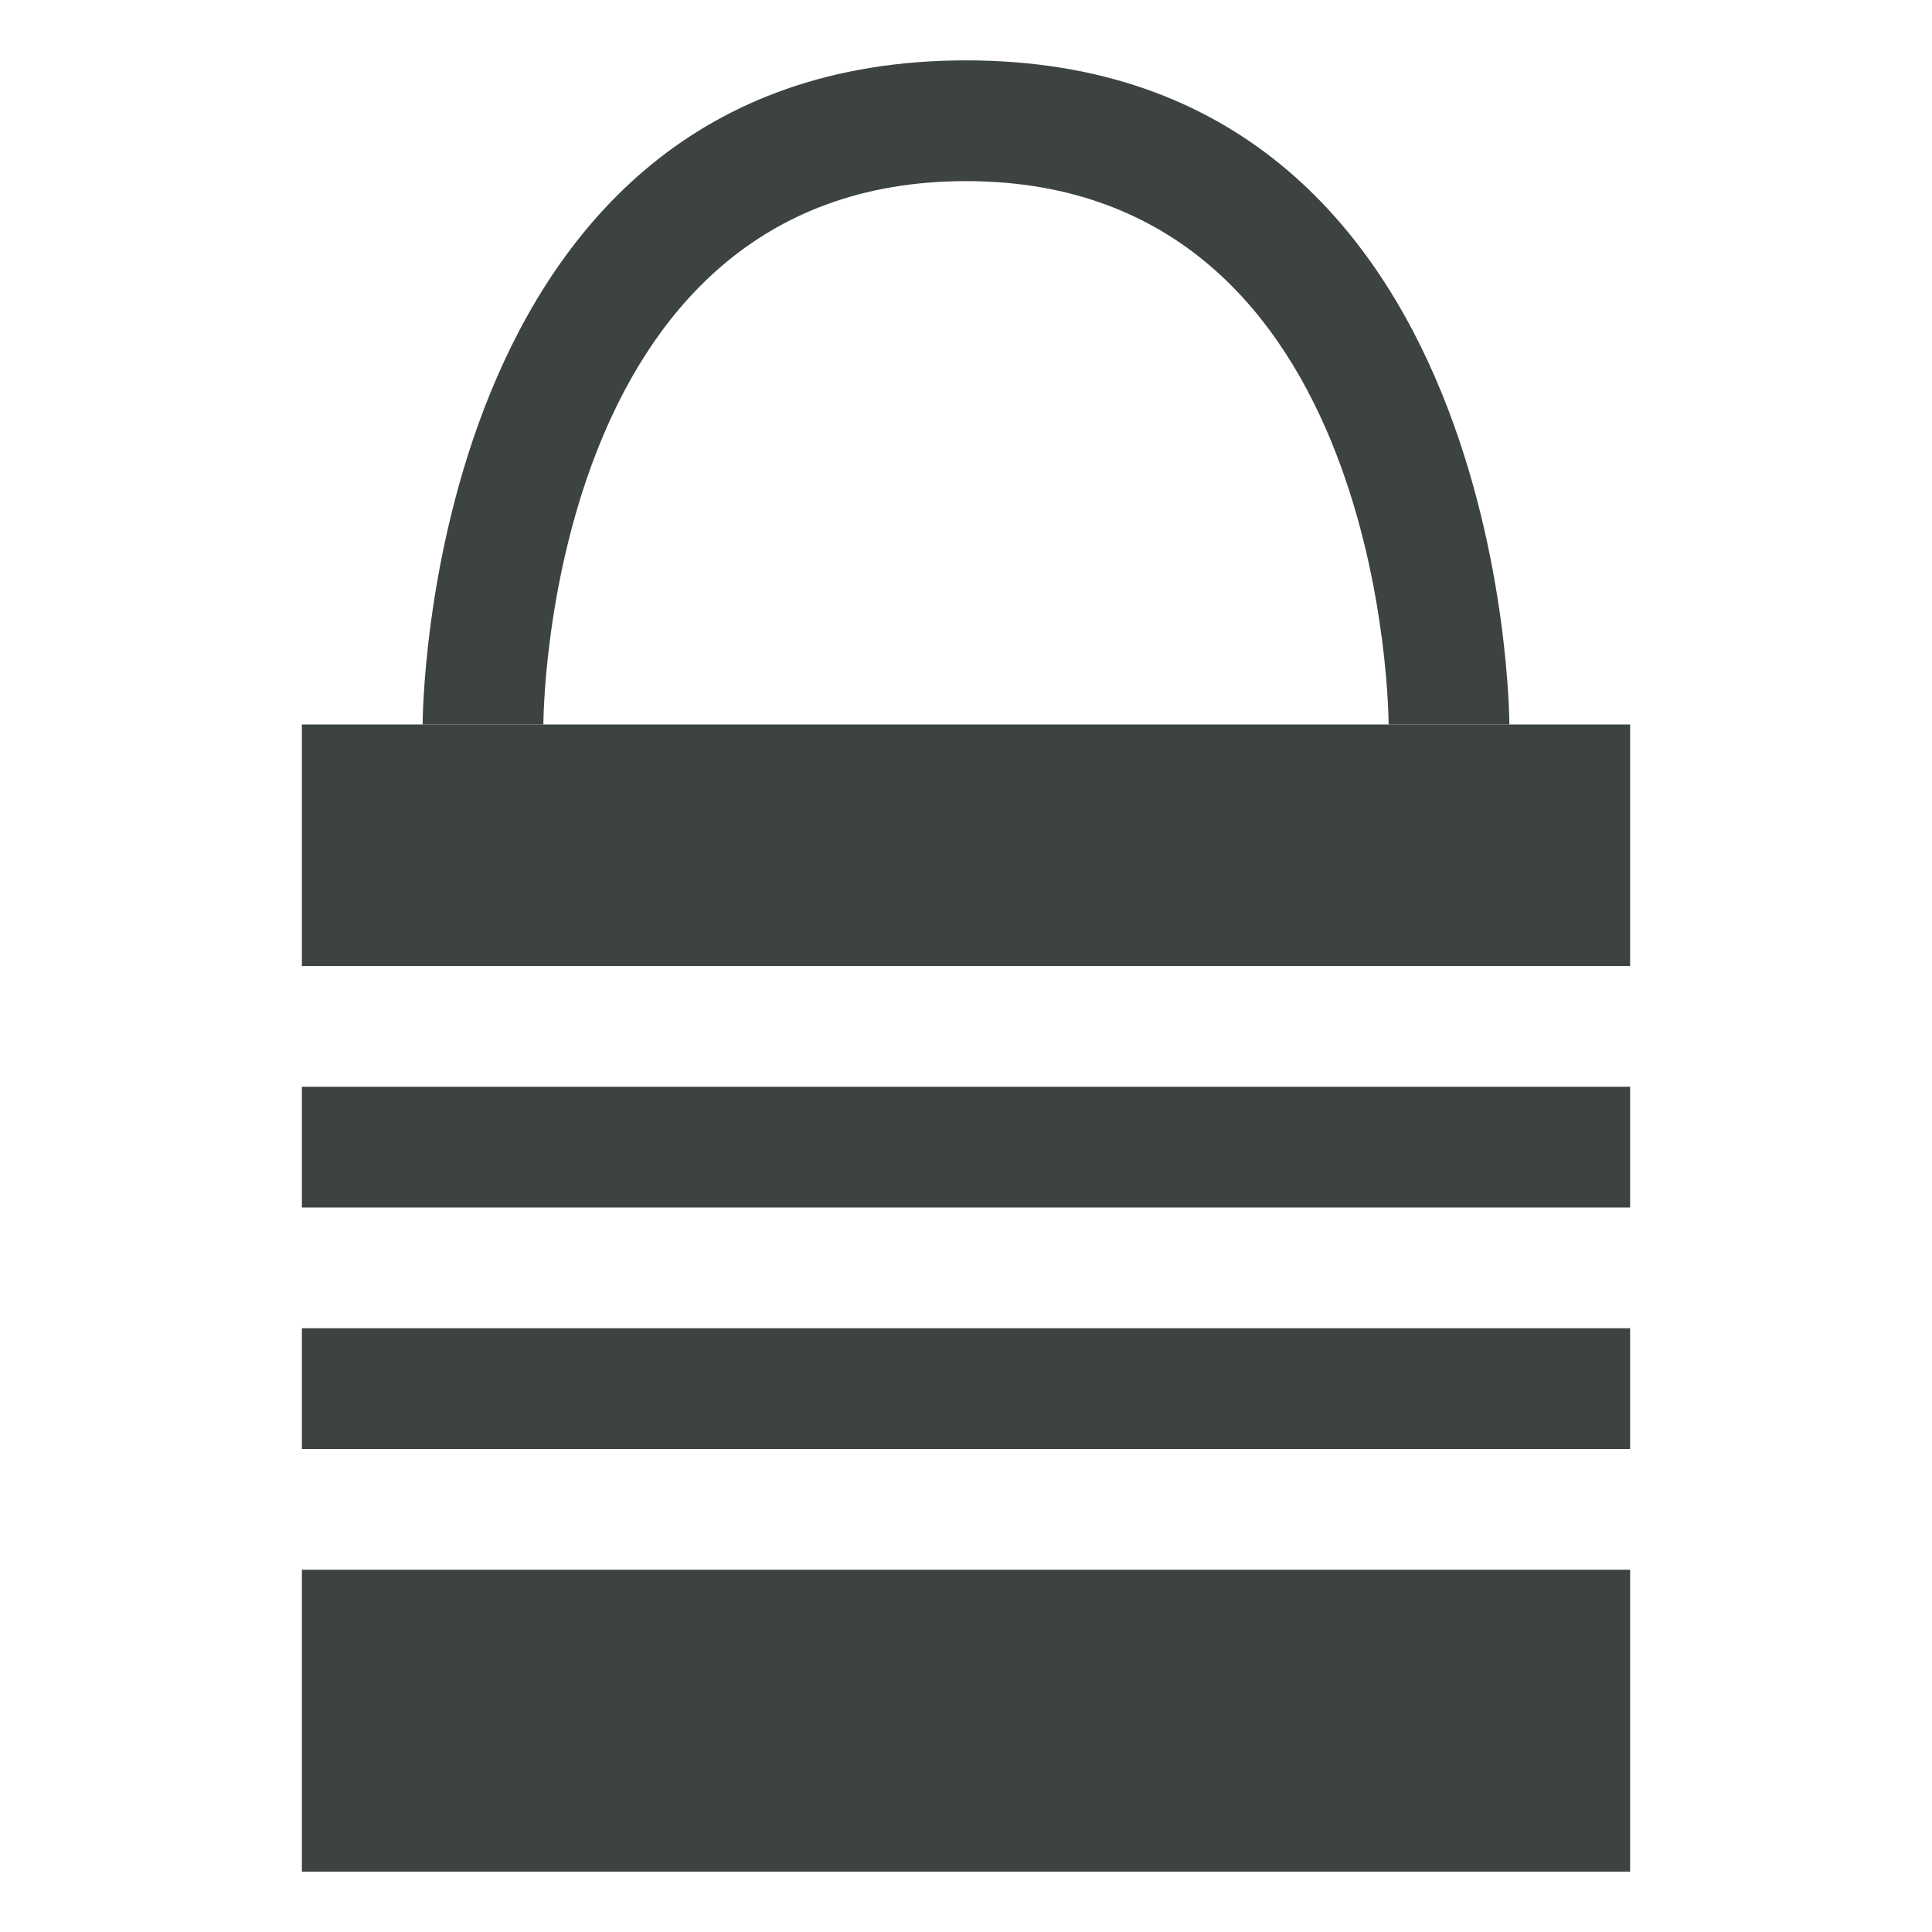 <?xml version="1.0" encoding="utf-8"?>
<!-- Generator: Adobe Illustrator 19.2.1, SVG Export Plug-In . SVG Version: 6.00 Build 0)  -->
<svg version="1.1" id="Layer_1" xmlns="http://www.w3.org/2000/svg" xmlns:xlink="http://www.w3.org/1999/xlink" x="0px" y="0px"
	 viewBox="0 0 32 32" enable-background="new 0 0 32 32" xml:space="preserve">
<path fill="#3D4242" d="M7,12c0,0,0-11,9-11s9,11,9,11h-2c0,0,0-9-7-9s-7,9-7,9H7z"/>
<g>
	<rect x="5" y="22" fill="#3D4242" width="22" height="2"/>
	<rect x="5" y="26" fill="#3D4242" width="22" height="5"/>
	<rect x="5" y="18" fill="#3D4242" width="22" height="2"/>
	<rect x="5" y="12" fill="#3D4242" width="22" height="4"/>
</g>
</svg>
